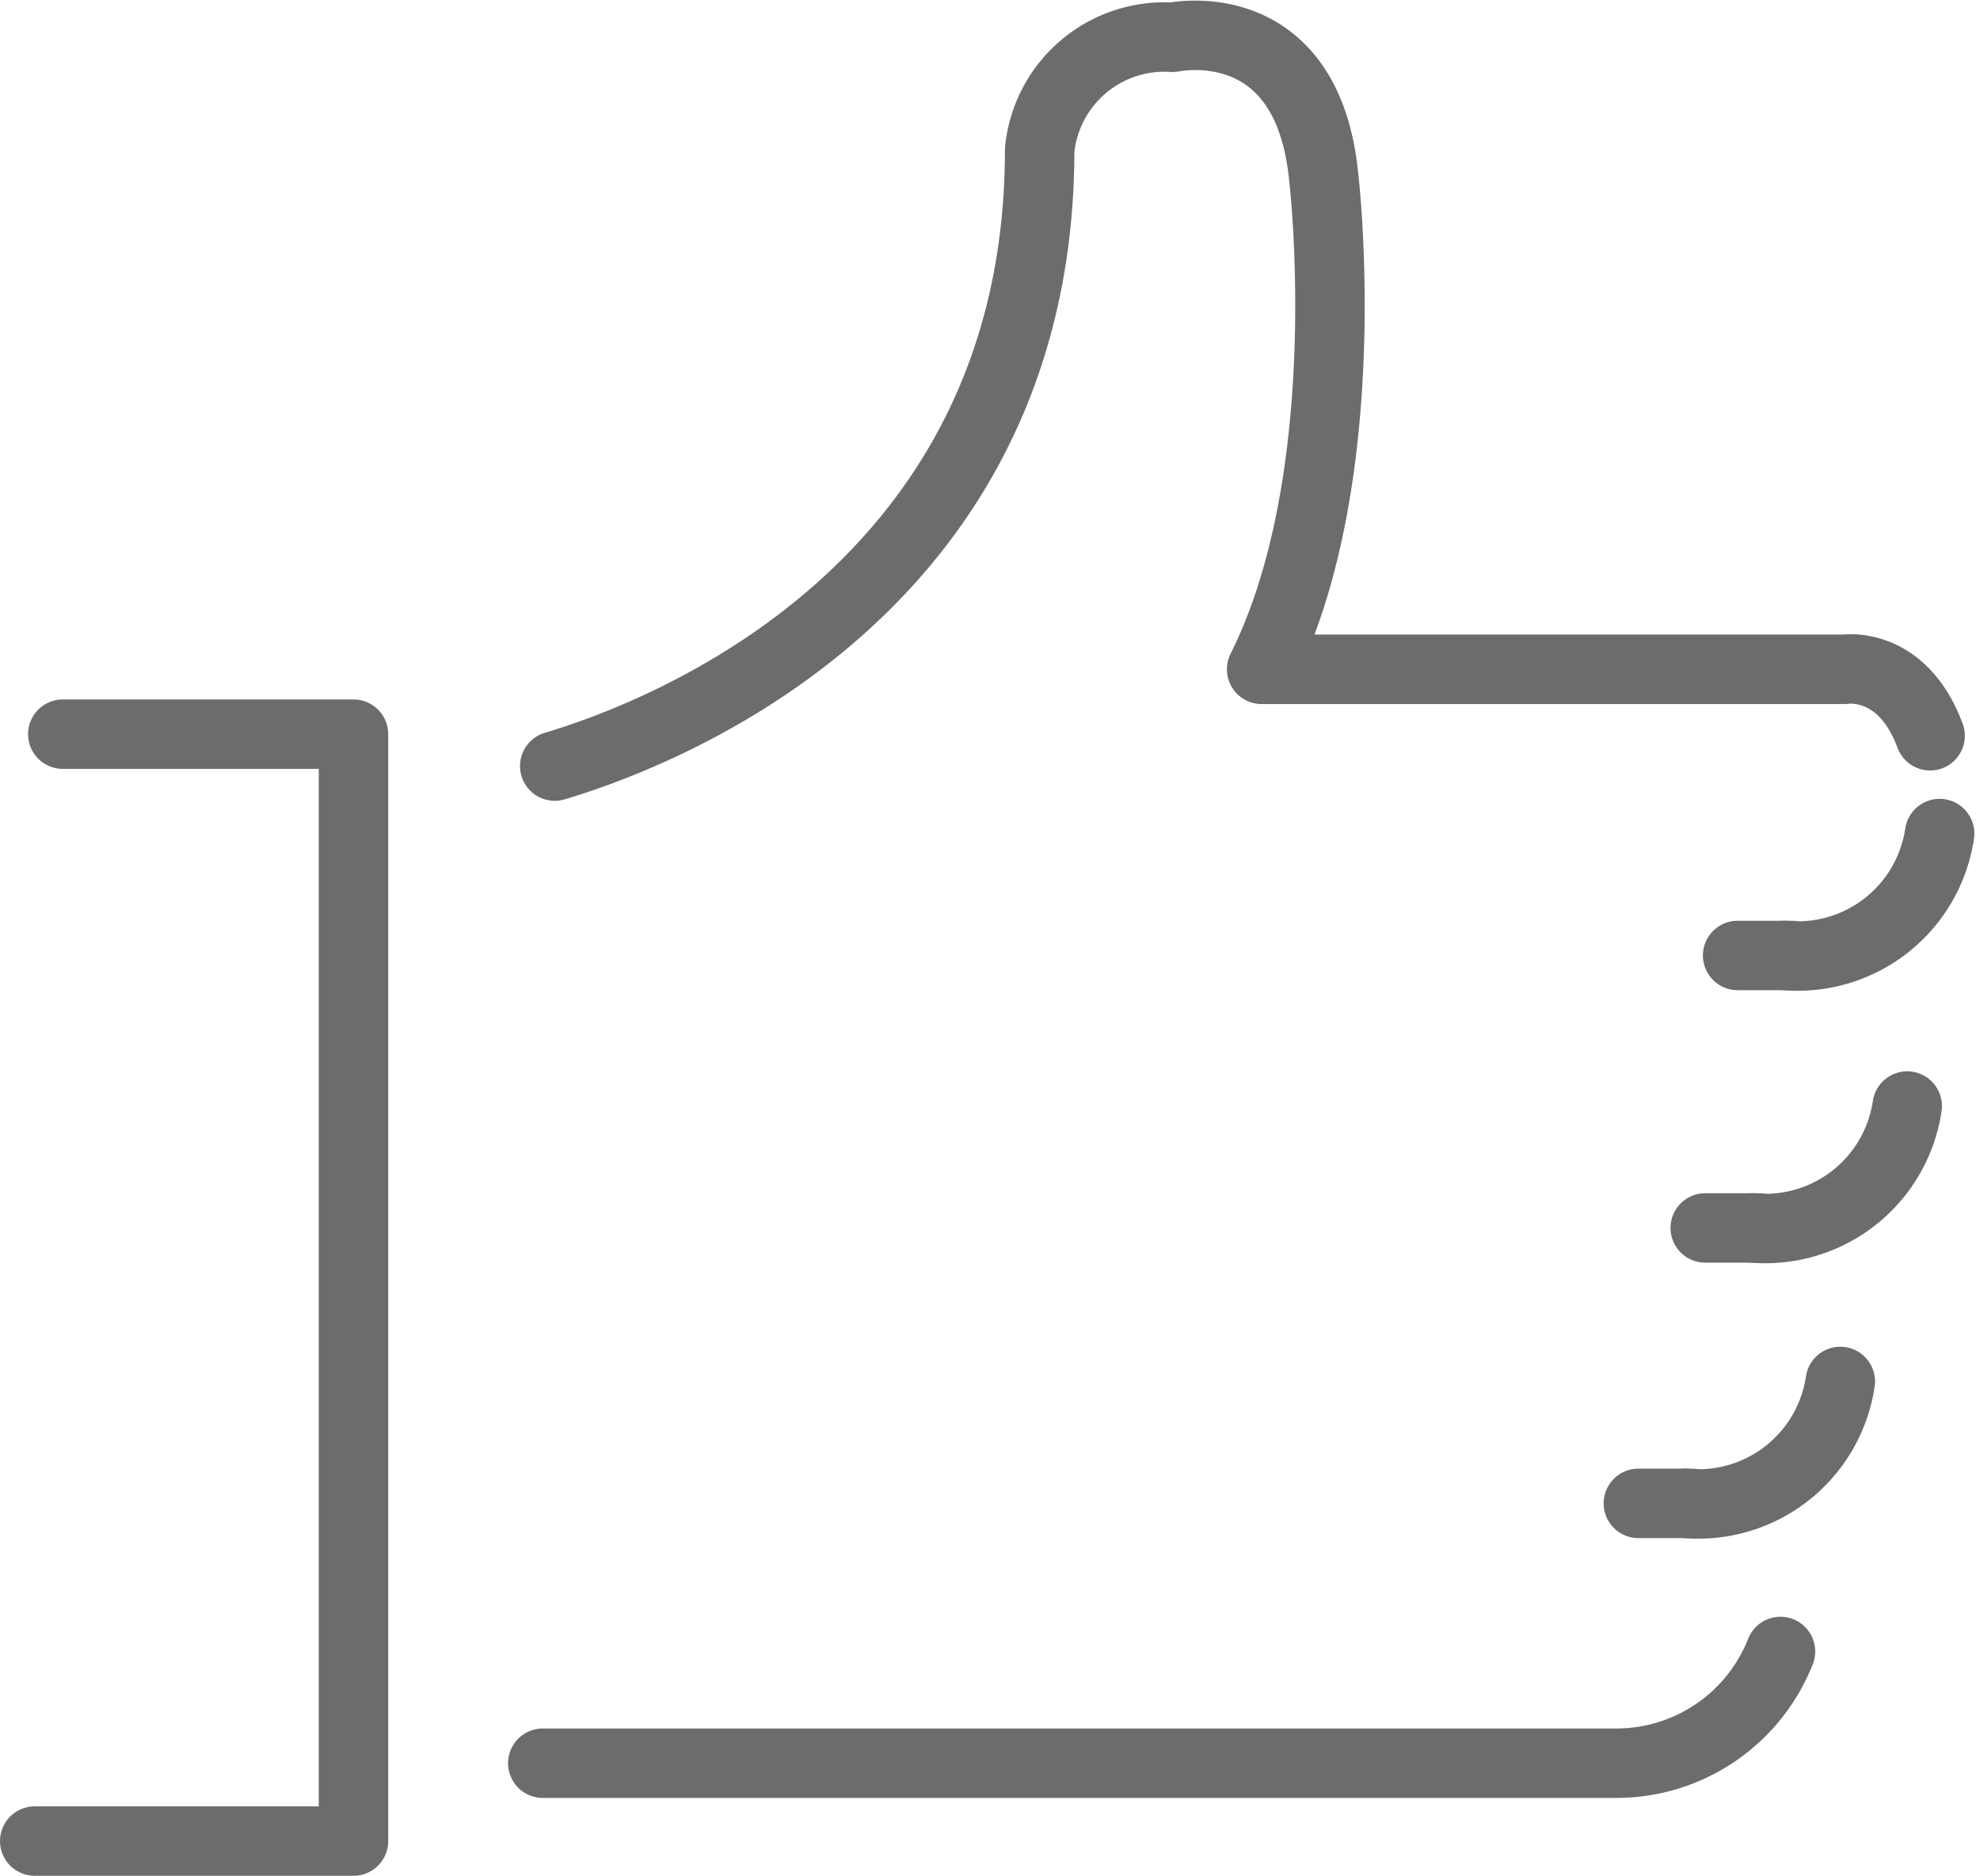 <svg xmlns="http://www.w3.org/2000/svg" width="57.022" height="54.028" viewBox="0 0 57.022 54.028">
  <g id="Raggruppa_839" data-name="Raggruppa 839" transform="translate(-727.23 -512.803)">
    <path id="Tracciato_3299" data-name="Tracciato 3299" d="M778.506,560.37a5.082,5.082,0,0,1-4.777,3.218H742.862" fill="none" stroke="#6c6c6c" stroke-linecap="round" stroke-linejoin="round" stroke-width="2"/>
    <path id="Tracciato_3300" data-name="Tracciato 3300" d="M743.206,534.868c2.949-.876,13.965-4.986,13.965-17.75a3.611,3.611,0,0,1,3.83-3.241s3.886-.849,4.353,4.052c0,0,1.011,8.551-1.79,14.152h16.787s1.652-.273,2.464,1.914" fill="none" stroke="#6c6c6c" stroke-linecap="round" stroke-linejoin="round" stroke-width="2"/>
    <path id="Tracciato_3301" data-name="Tracciato 3301" d="M729.038,533.949h8.372v31.882h-9.18" fill="none" stroke="#6c6c6c" stroke-linecap="round" stroke-linejoin="round" stroke-width="2"/>
    <g id="Raggruppa_836" data-name="Raggruppa 836">
      <line id="Linea_144" data-name="Linea 144" x2="1.539" transform="translate(777.272 540.323)" fill="none" stroke="#6c6c6c" stroke-linecap="round" stroke-linejoin="round" stroke-width="2"/>
      <path id="Tracciato_3302" data-name="Tracciato 3302" d="M783.089,536.812a4.132,4.132,0,0,1-4.46,3.511" fill="none" stroke="#6c6c6c" stroke-linecap="round" stroke-linejoin="round" stroke-width="2"/>
    </g>
    <g id="Raggruppa_837" data-name="Raggruppa 837">
      <line id="Linea_145" data-name="Linea 145" x2="1.539" transform="translate(776.339 548.171)" fill="none" stroke="#6c6c6c" stroke-linecap="round" stroke-linejoin="round" stroke-width="2"/>
      <path id="Tracciato_3303" data-name="Tracciato 3303" d="M782.156,544.66a4.132,4.132,0,0,1-4.46,3.511" fill="none" stroke="#6c6c6c" stroke-linecap="round" stroke-linejoin="round" stroke-width="2"/>
    </g>
    <g id="Raggruppa_838" data-name="Raggruppa 838">
      <line id="Linea_146" data-name="Linea 146" x2="1.539" transform="translate(774.413 556.104)" fill="none" stroke="#6c6c6c" stroke-linecap="round" stroke-linejoin="round" stroke-width="2"/>
      <path id="Tracciato_3304" data-name="Tracciato 3304" d="M780.229,552.593a4.133,4.133,0,0,1-4.461,3.511" fill="none" stroke="#6c6c6c" stroke-linecap="round" stroke-linejoin="round" stroke-width="2"/>
    </g>
  </g>
</svg>
